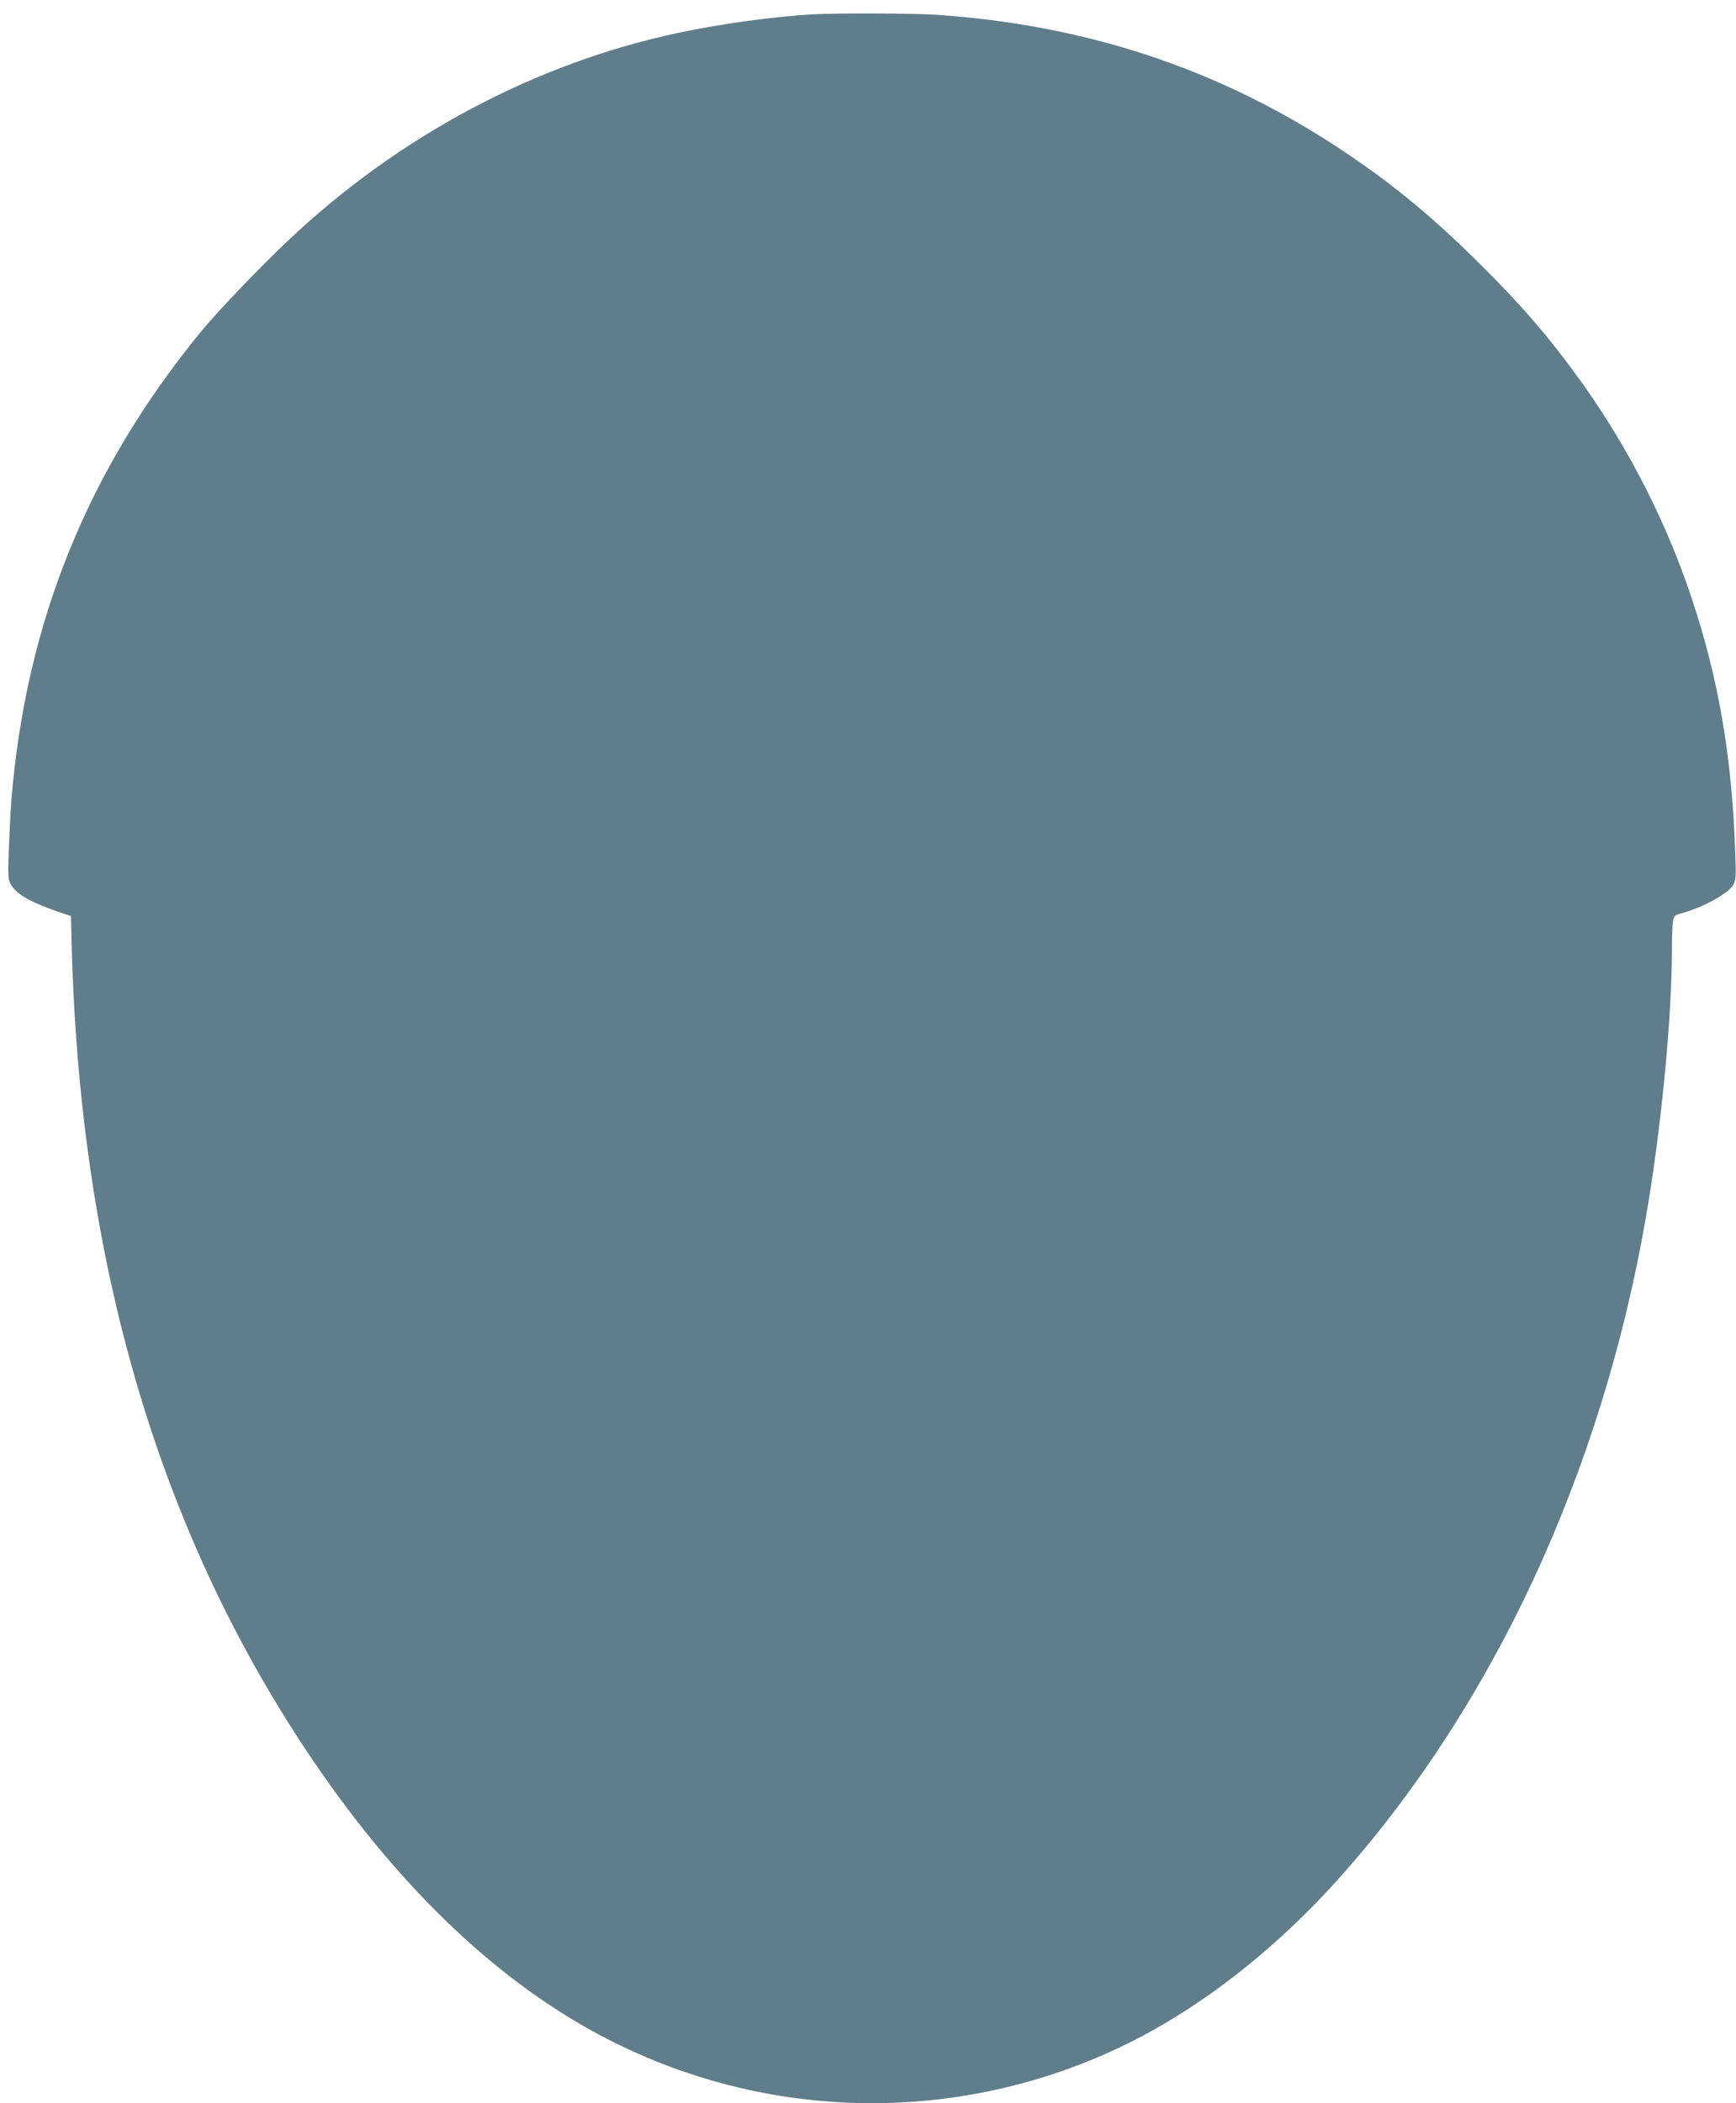 <?xml version="1.0" standalone="no"?>
<!DOCTYPE svg PUBLIC "-//W3C//DTD SVG 20010904//EN"
 "http://www.w3.org/TR/2001/REC-SVG-20010904/DTD/svg10.dtd">
<svg version="1.0" xmlns="http://www.w3.org/2000/svg"
 width="1057pt" height="1280pt" viewBox="0 0 1057 1280"
 preserveAspectRatio="xMidYMid meet">
<g transform="translate(0,1280) scale(0.1,-0.1)"
fill="#607d8b" stroke="none">
<path d="M4955 12713 c-231 -12 -563 -57 -825 -113 -869 -184 -1702 -627
-2375 -1263 -179 -169 -432 -434 -537 -562 -685 -839 -1058 -1760 -1148 -2835
-5 -63 -12 -198 -16 -300 -6 -160 -5 -190 9 -217 32 -61 112 -109 278 -167
l91 -31 4 -160 c48 -1933 522 -3559 1437 -4930 504 -754 1070 -1315 1682
-1666 1003 -575 2216 -623 3260 -130 469 222 936 582 1334 1026 942 1052 1601
2469 1871 4019 94 538 160 1219 160 1651 0 66 3 137 6 157 6 34 11 39 48 49
129 34 283 117 317 171 19 31 20 43 14 208 -20 577 -102 1052 -265 1540 -151
455 -379 903 -659 1298 -207 290 -379 489 -672 777 -280 274 -517 466 -824
668 -733 481 -1537 746 -2445 807 -131 9 -597 11 -745 3z"/>
</g>
</svg>
